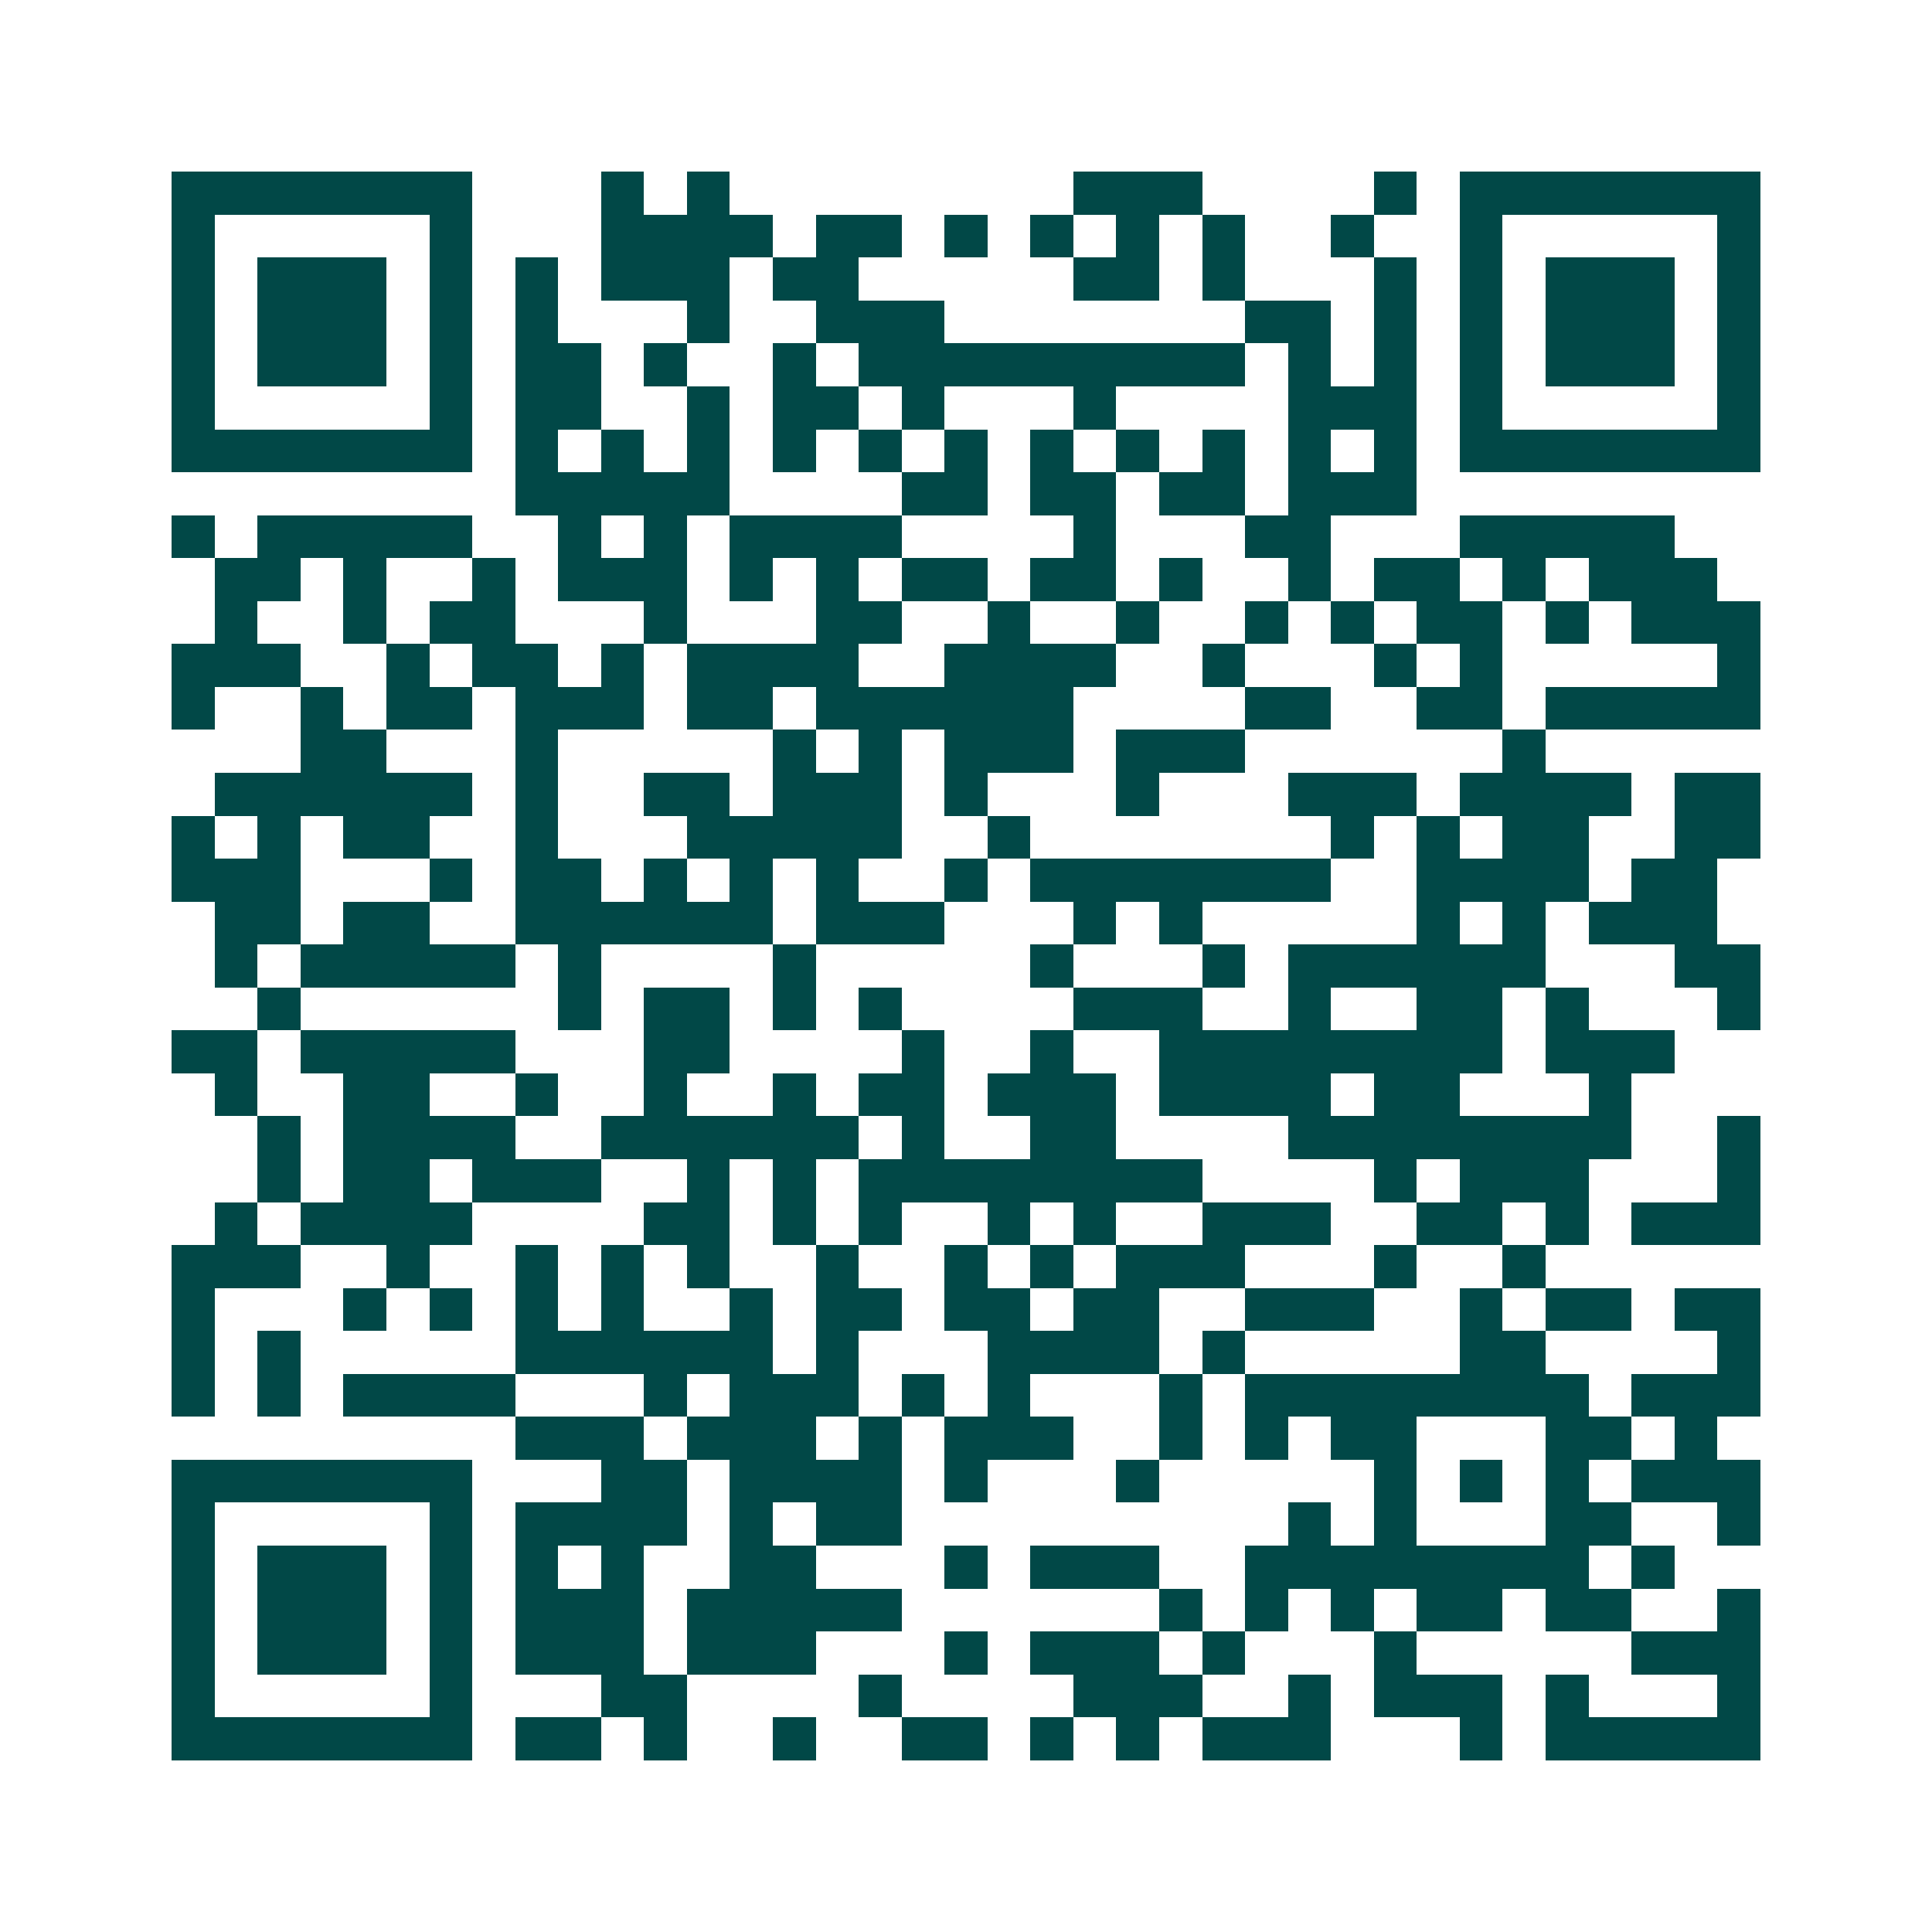 <svg xmlns="http://www.w3.org/2000/svg" width="200" height="200" viewBox="0 0 45 45" shape-rendering="crispEdges"><path fill="#ffffff" d="M0 0h45v45H0z"/><path stroke="#014847" d="M4 4.5h7m3 0h1m1 0h1m8 0h3m4 0h1m1 0h7M4 5.5h1m5 0h1m3 0h4m1 0h2m1 0h1m1 0h1m1 0h1m1 0h1m2 0h1m2 0h1m5 0h1M4 6.5h1m1 0h3m1 0h1m1 0h1m1 0h3m1 0h2m5 0h2m1 0h1m3 0h1m1 0h1m1 0h3m1 0h1M4 7.5h1m1 0h3m1 0h1m1 0h1m3 0h1m2 0h3m7 0h2m1 0h1m1 0h1m1 0h3m1 0h1M4 8.5h1m1 0h3m1 0h1m1 0h2m1 0h1m2 0h1m1 0h9m1 0h1m1 0h1m1 0h1m1 0h3m1 0h1M4 9.5h1m5 0h1m1 0h2m2 0h1m1 0h2m1 0h1m3 0h1m4 0h3m1 0h1m5 0h1M4 10.5h7m1 0h1m1 0h1m1 0h1m1 0h1m1 0h1m1 0h1m1 0h1m1 0h1m1 0h1m1 0h1m1 0h1m1 0h7M12 11.5h5m4 0h2m1 0h2m1 0h2m1 0h3M4 12.5h1m1 0h5m2 0h1m1 0h1m1 0h4m4 0h1m3 0h2m3 0h5M5 13.5h2m1 0h1m2 0h1m1 0h3m1 0h1m1 0h1m1 0h2m1 0h2m1 0h1m2 0h1m1 0h2m1 0h1m1 0h3M5 14.5h1m2 0h1m1 0h2m3 0h1m3 0h2m2 0h1m2 0h1m2 0h1m1 0h1m1 0h2m1 0h1m1 0h3M4 15.5h3m2 0h1m1 0h2m1 0h1m1 0h4m2 0h4m2 0h1m3 0h1m1 0h1m5 0h1M4 16.5h1m2 0h1m1 0h2m1 0h3m1 0h2m1 0h6m4 0h2m2 0h2m1 0h5M7 17.5h2m3 0h1m5 0h1m1 0h1m1 0h3m1 0h3m6 0h1M5 18.5h6m1 0h1m2 0h2m1 0h3m1 0h1m3 0h1m3 0h3m1 0h4m1 0h2M4 19.5h1m1 0h1m1 0h2m2 0h1m3 0h5m2 0h1m7 0h1m1 0h1m1 0h2m2 0h2M4 20.5h3m3 0h1m1 0h2m1 0h1m1 0h1m1 0h1m2 0h1m1 0h7m2 0h4m1 0h2M5 21.5h2m1 0h2m2 0h6m1 0h3m3 0h1m1 0h1m5 0h1m1 0h1m1 0h3M5 22.5h1m1 0h5m1 0h1m4 0h1m5 0h1m3 0h1m1 0h6m3 0h2M6 23.5h1m6 0h1m1 0h2m1 0h1m1 0h1m4 0h3m2 0h1m2 0h2m1 0h1m3 0h1M4 24.5h2m1 0h5m3 0h2m4 0h1m2 0h1m2 0h8m1 0h3M5 25.5h1m2 0h2m2 0h1m2 0h1m2 0h1m1 0h2m1 0h3m1 0h4m1 0h2m3 0h1M6 26.5h1m1 0h4m2 0h6m1 0h1m2 0h2m4 0h8m2 0h1M6 27.5h1m1 0h2m1 0h3m2 0h1m1 0h1m1 0h8m4 0h1m1 0h3m3 0h1M5 28.5h1m1 0h4m4 0h2m1 0h1m1 0h1m2 0h1m1 0h1m2 0h3m2 0h2m1 0h1m1 0h3M4 29.5h3m2 0h1m2 0h1m1 0h1m1 0h1m2 0h1m2 0h1m1 0h1m1 0h3m3 0h1m2 0h1M4 30.5h1m3 0h1m1 0h1m1 0h1m1 0h1m2 0h1m1 0h2m1 0h2m1 0h2m2 0h3m2 0h1m1 0h2m1 0h2M4 31.5h1m1 0h1m5 0h6m1 0h1m3 0h4m1 0h1m5 0h2m4 0h1M4 32.5h1m1 0h1m1 0h4m3 0h1m1 0h3m1 0h1m1 0h1m3 0h1m1 0h8m1 0h3M12 33.5h3m1 0h3m1 0h1m1 0h3m2 0h1m1 0h1m1 0h2m3 0h2m1 0h1M4 34.5h7m3 0h2m1 0h4m1 0h1m3 0h1m5 0h1m1 0h1m1 0h1m1 0h3M4 35.5h1m5 0h1m1 0h4m1 0h1m1 0h2m9 0h1m1 0h1m3 0h2m2 0h1M4 36.5h1m1 0h3m1 0h1m1 0h1m1 0h1m2 0h2m3 0h1m1 0h3m2 0h8m1 0h1M4 37.5h1m1 0h3m1 0h1m1 0h3m1 0h5m6 0h1m1 0h1m1 0h1m1 0h2m1 0h2m2 0h1M4 38.5h1m1 0h3m1 0h1m1 0h3m1 0h3m3 0h1m1 0h3m1 0h1m3 0h1m5 0h3M4 39.5h1m5 0h1m3 0h2m4 0h1m4 0h3m2 0h1m1 0h3m1 0h1m3 0h1M4 40.5h7m1 0h2m1 0h1m2 0h1m2 0h2m1 0h1m1 0h1m1 0h3m3 0h1m1 0h5"/></svg>

